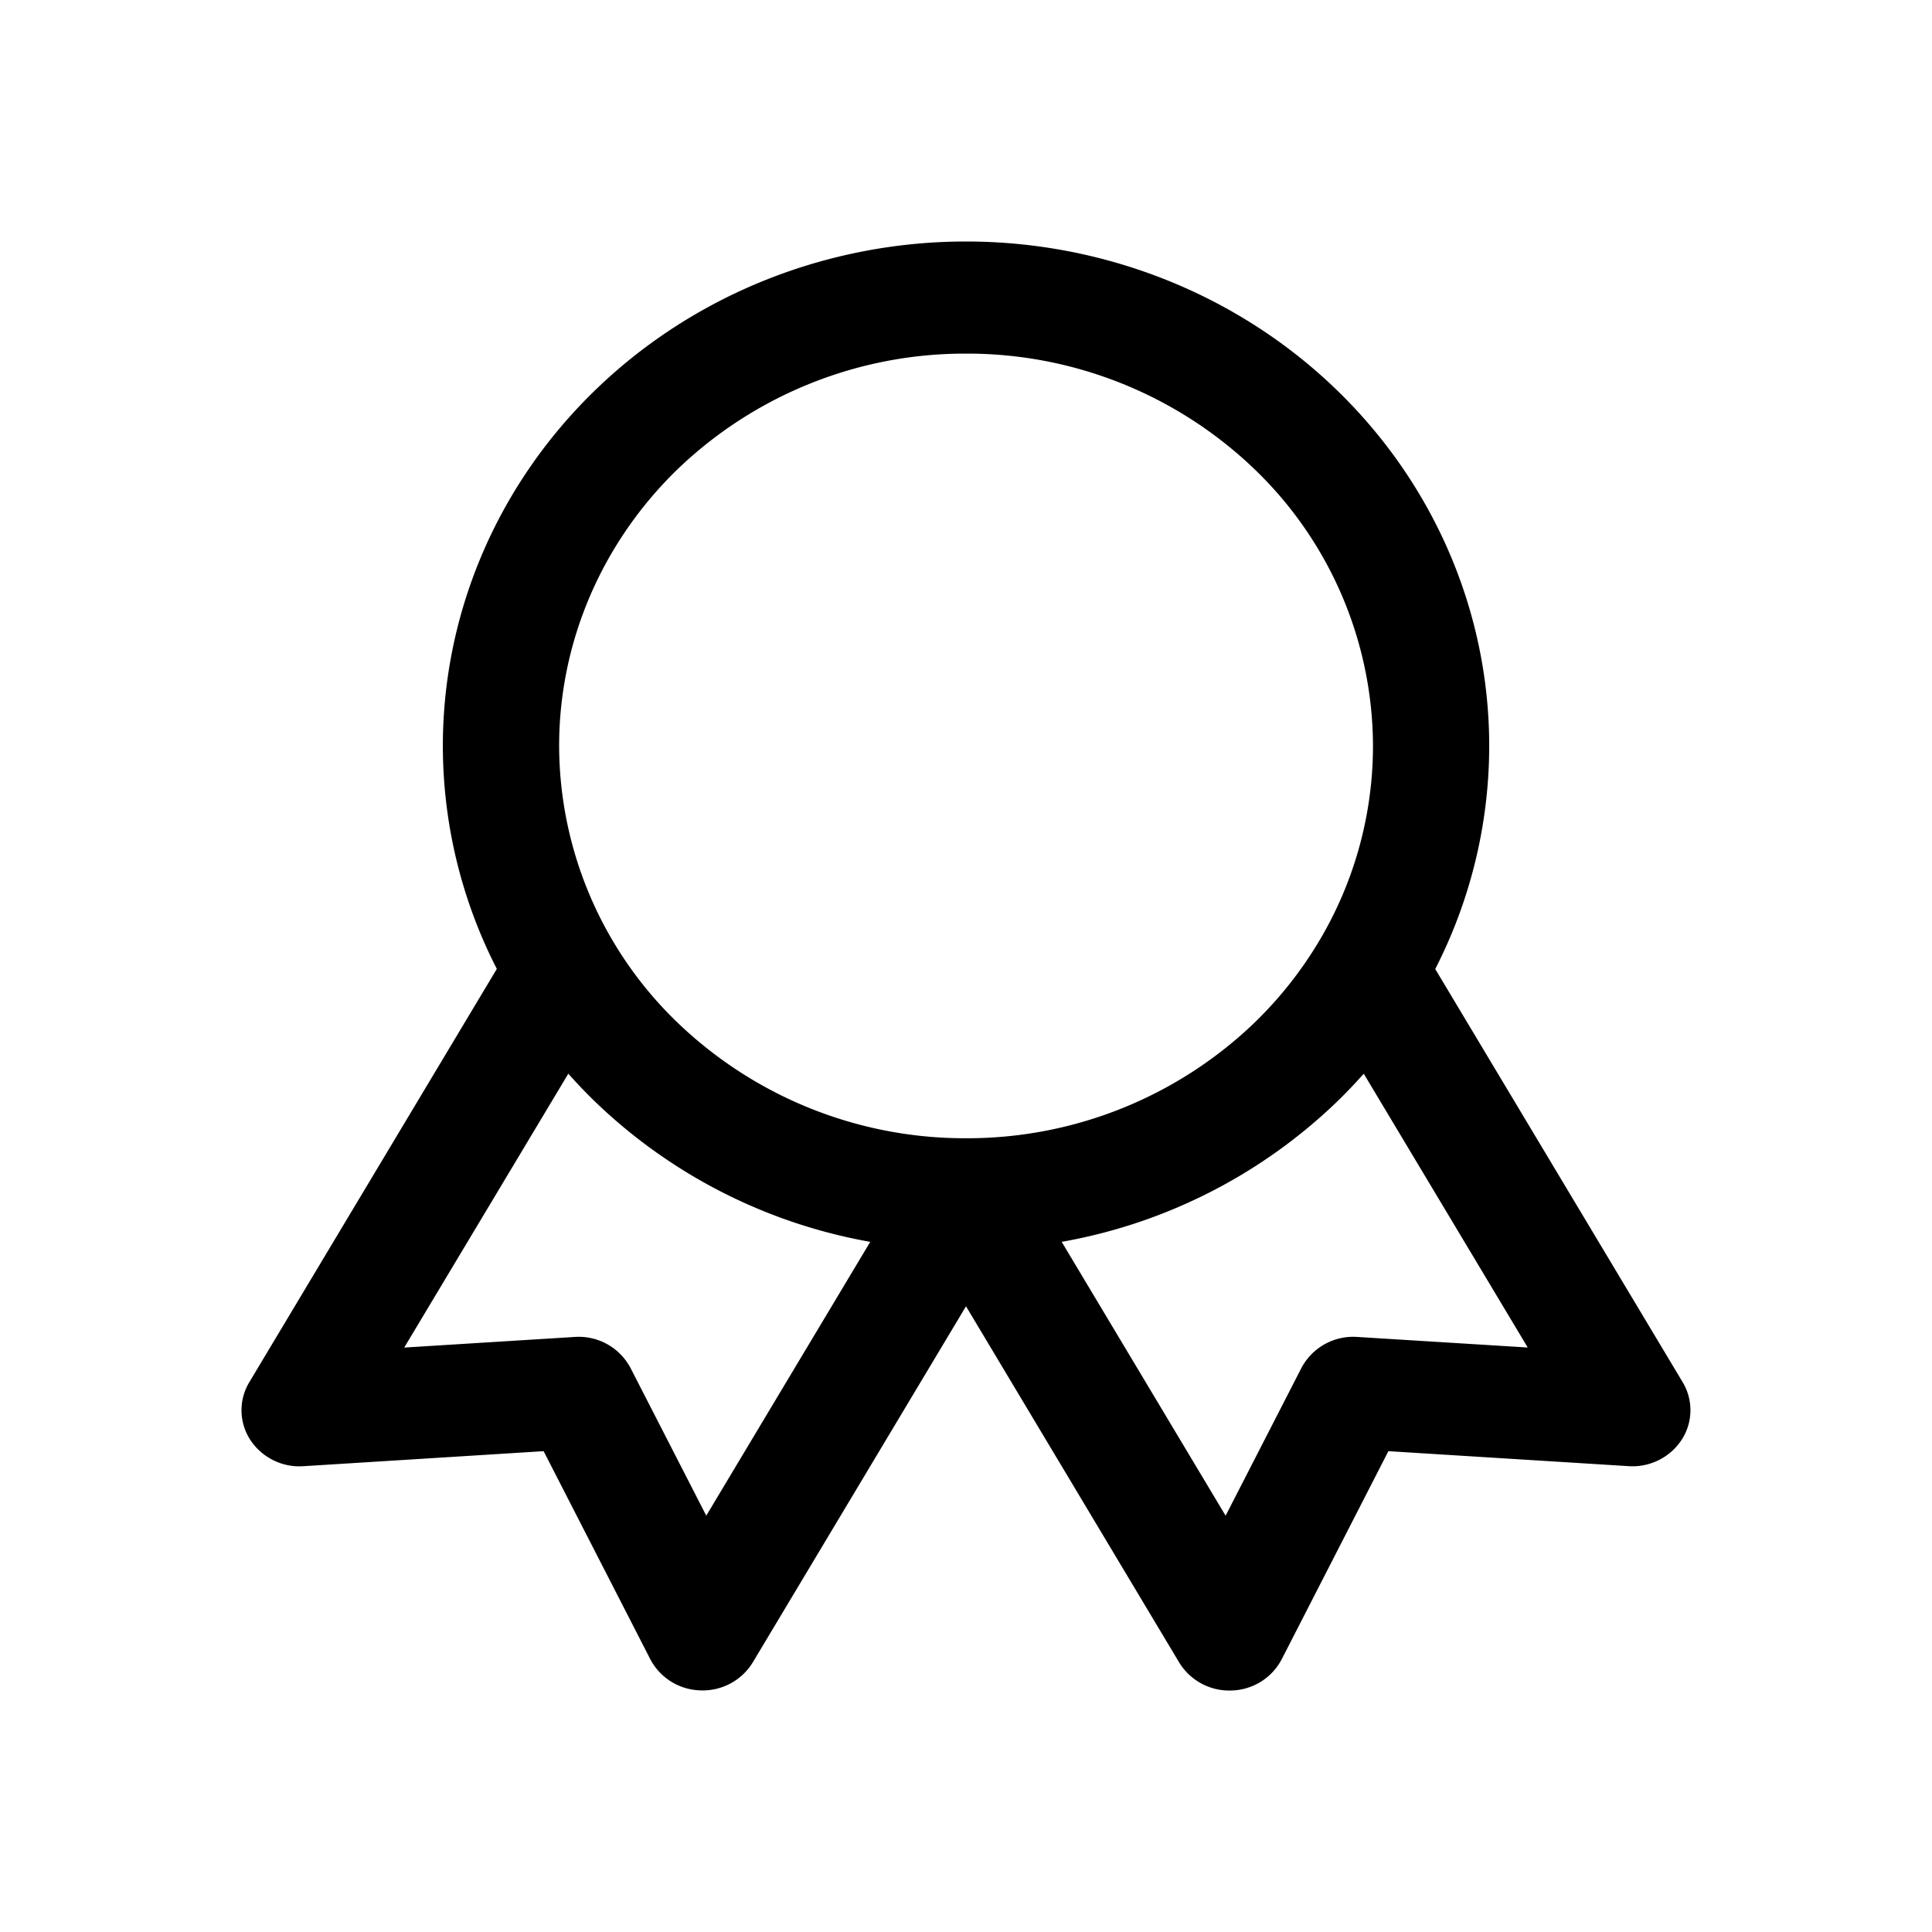 <svg xmlns="http://www.w3.org/2000/svg" width="32" height="32" viewBox="0 0 32 32">
  <g clip-path="url(#a)">
    <path fill-rule="evenodd" d="M9.874 6.447C11.499 4.88 13.703 4 16 4c2.299 0 4.503.88 6.128 2.447 1.625 1.567 2.538 3.692 2.538 5.908a8.109 8.109 0 0 1-.894 3.695l4.098 6.843a.9.9 0 0 1-.016.954.974.974 0 0 1-.88.437l-3.978-.248-1.767 3.447a.966.966 0 0 1-.833.517.971.971 0 0 1-.865-.464L16 21.636l-3.532 5.899a.971.971 0 0 1-.865.463.966.966 0 0 1-.832-.516l-1.767-3.446-3.979.249a.974.974 0 0 1-.88-.437.9.9 0 0 1-.016-.954l4.1-6.846a8.108 8.108 0 0 1-.894-3.693c0-2.216.913-4.341 2.539-5.908Zm-.46 11.335L6.695 22.32l2.824-.176a.97.97 0 0 1 .925.515l1.254 2.445 2.716-4.535a8.775 8.775 0 0 1-4.541-2.306 8.465 8.465 0 0 1-.46-.48Zm6.602 1.071h-.033a6.87 6.87 0 0 1-4.748-1.903 6.382 6.382 0 0 1-1.974-4.595c0-1.724.71-3.376 1.974-4.595a6.87 6.87 0 0 1 4.766-1.903 6.87 6.87 0 0 1 4.766 1.903 6.382 6.382 0 0 1 1.974 4.595 6.318 6.318 0 0 1-.914 3.268c-.29.48-.645.927-1.06 1.327a6.869 6.869 0 0 1-4.75 1.903Zm1.569 1.716a8.775 8.775 0 0 0 4.544-2.306 8.47 8.47 0 0 0 .459-.479l2.716 4.535-2.824-.175a.97.97 0 0 0-.925.515L20.3 25.105l-2.715-4.536Z" clip-rule="evenodd"/>
  </g>
  <defs>
    <clipPath id="a">
      <path fill="#fff" d="M0 0h32v32H0z"/>
    </clipPath>
  </defs>
</svg>
